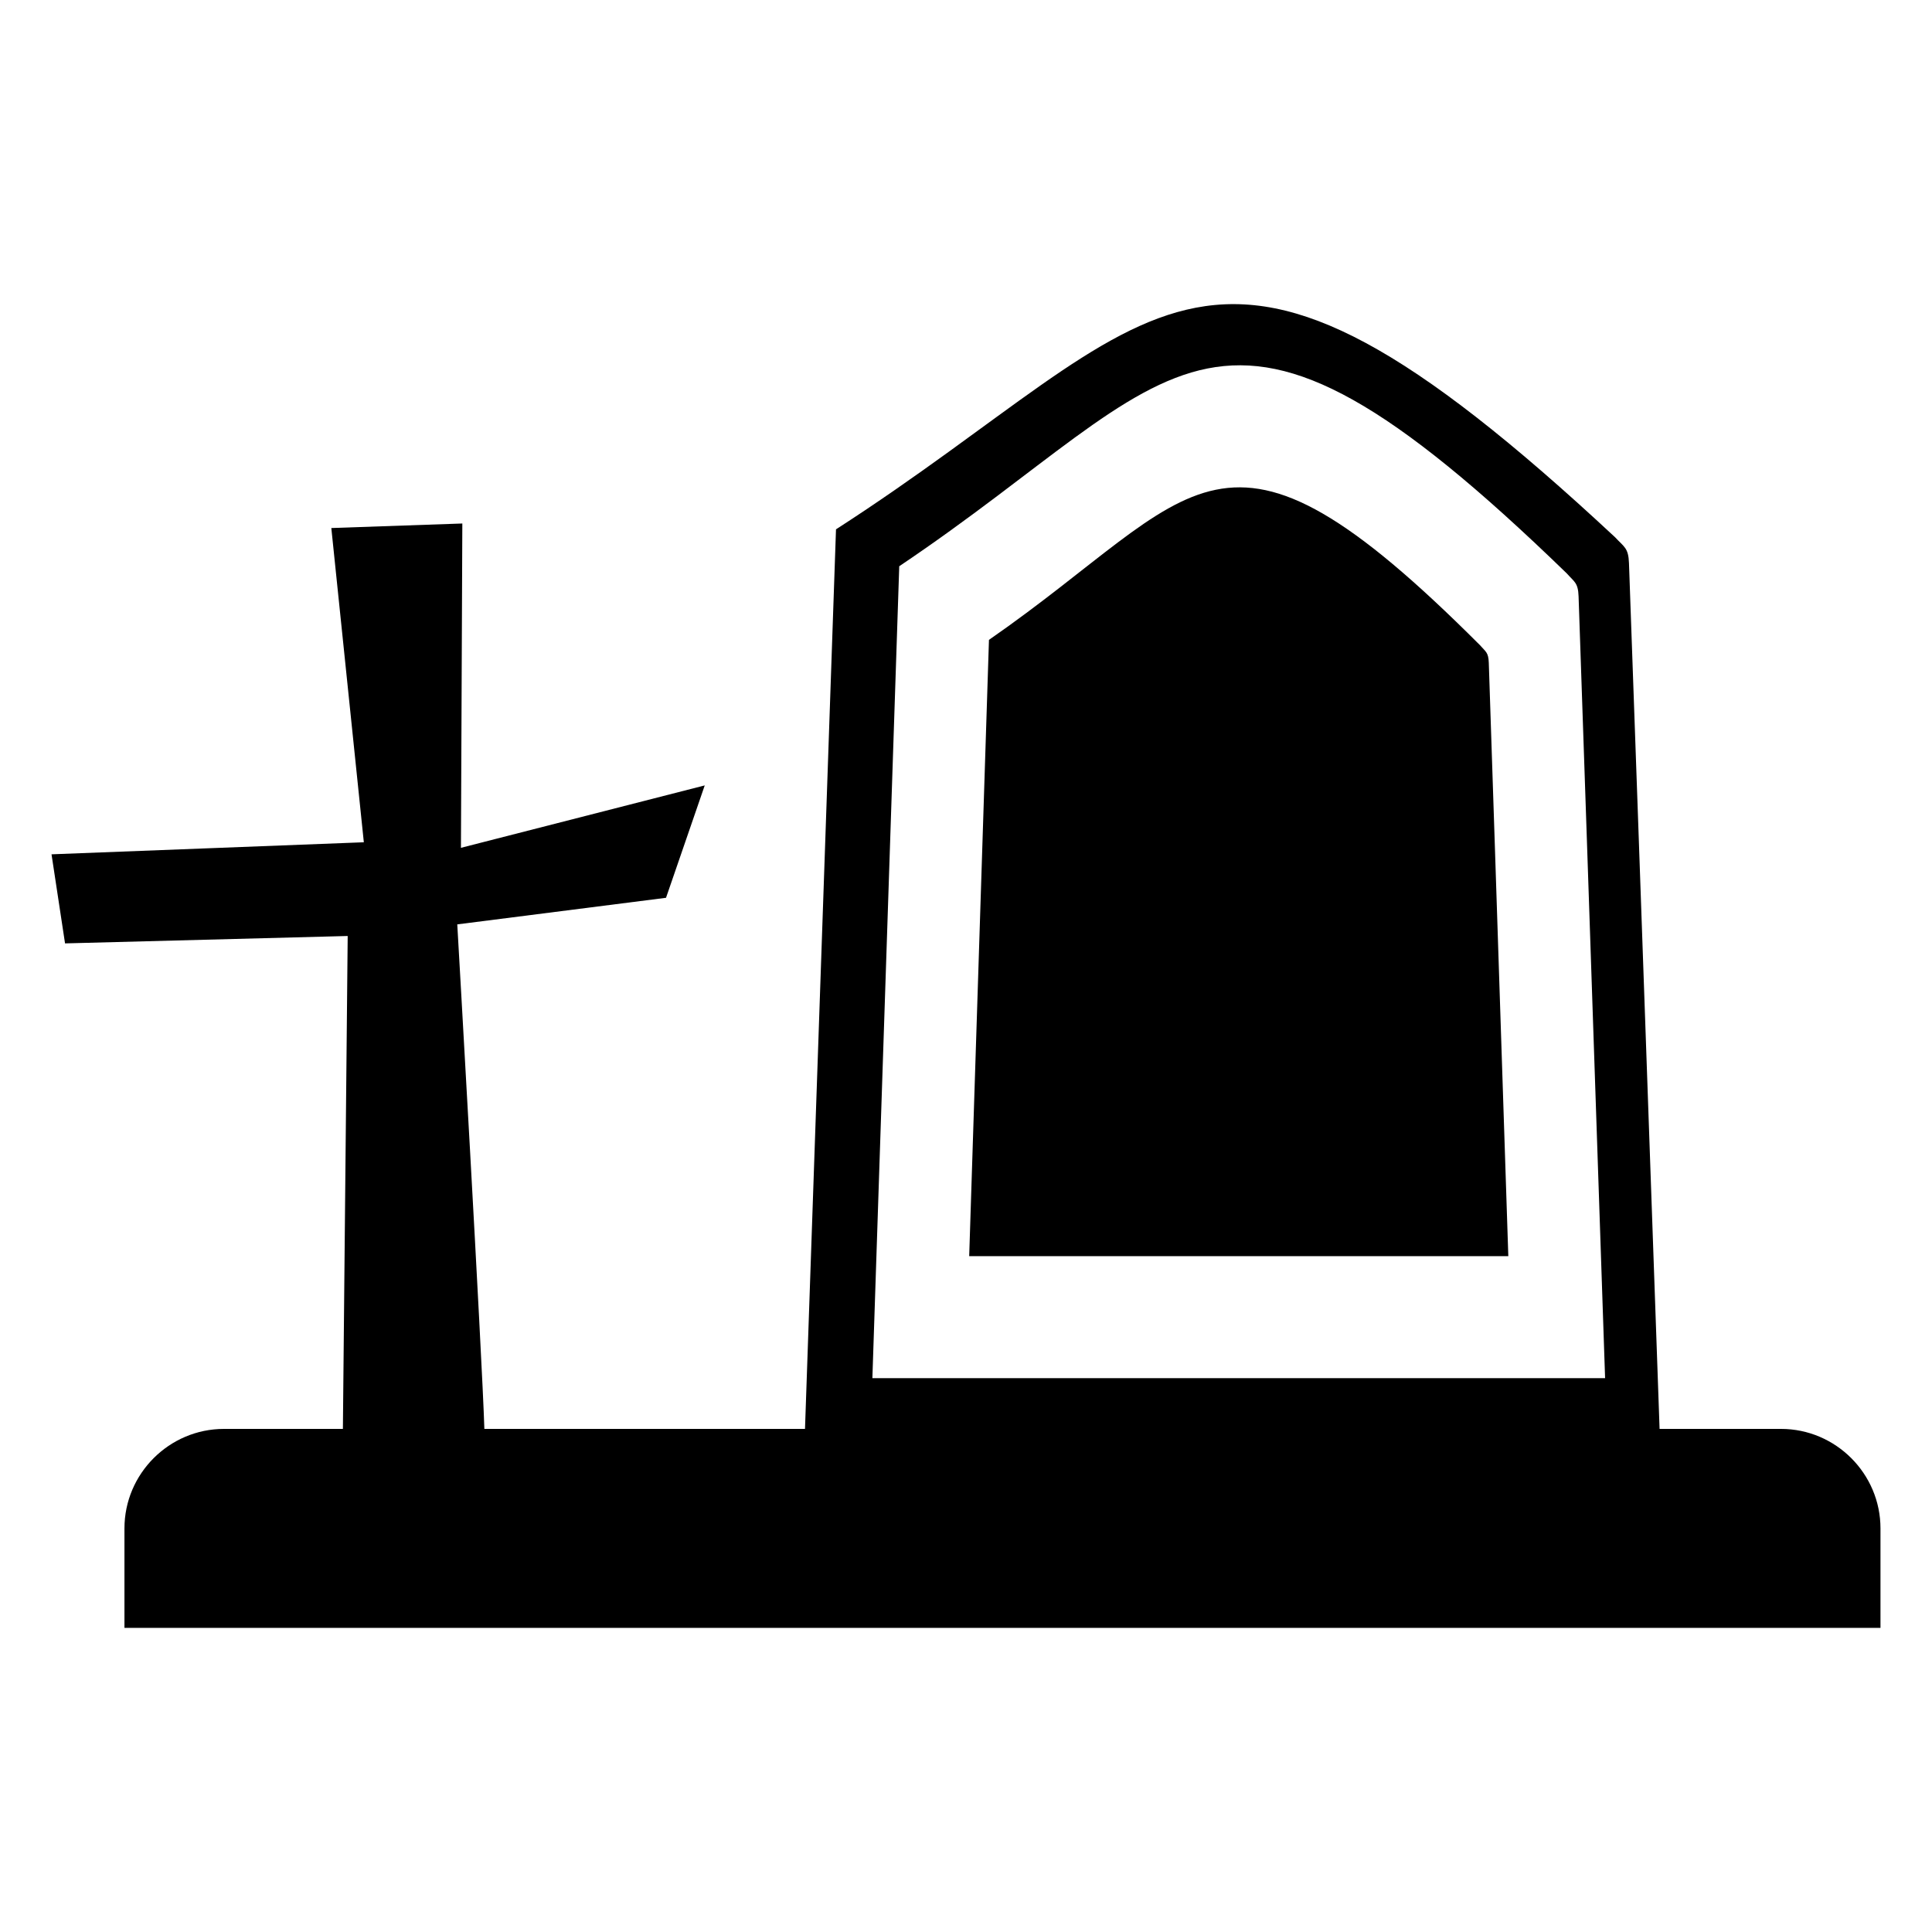 <?xml version="1.0" encoding="iso-8859-1"?>
<!-- Generator: Adobe Illustrator 16.0.4, SVG Export Plug-In . SVG Version: 6.00 Build 0)  -->
<!DOCTYPE svg PUBLIC "-//W3C//DTD SVG 1.1//EN" "http://www.w3.org/Graphics/SVG/1.1/DTD/svg11.dtd">
<svg version="1.1"
	 id="Capa_1" text-rendering="geometricPrecision" image-rendering="optimizeQuality" shape-rendering="geometricPrecision"
	 xmlns="http://www.w3.org/2000/svg" xmlns:xlink="http://www.w3.org/1999/xlink" x="0px" y="0px" width="300px" height="300px"
	 viewBox="0 0 300 300" style="enable-background:new 0 0 300 300;" xml:space="preserve">
<path d="M231.178,102.905c-0.057-1.618-0.478-1.69-1.354-2.707c-40.533-40.572-43.482-23.544-76.258-0.841
	c-1.022,31.896-2.048,63.81-3.07,95.696c0.15,0,0.293,0,0.452,0c27.753,0,55.509,0,83.262,0
	c-0.699-21.061-1.388-42.104-2.071-63.135C231.816,122.234,231.5,112.567,231.178,102.905z"/>
<path d="M276.551,221.879h-18.852c-1.088-30.558-2.162-61.09-3.229-91.604l-1.523-42.841c-0.088-2.387-0.759-2.493-2.147-4
	c-64.306-59.905-68.988-34.761-120.986-1.239L125,221.879H75.212c-0.33-10.966-4.207-78.342-4.207-78.342l32.414-4.128l6.012-17.451
	l-37.856,9.691l0.215-50.36l-20.343,0.704l5.048,48.794L8,132.657l2.099,13.832l43.89-1.149l-0.745,76.54h-18.47
	c-8.497,0-15.449,6.951-15.449,15.449v15.449H292v-15.449C292,228.83,285.049,221.879,276.551,221.879z M136.08,214.003
	c-0.216,0-0.413,0-0.617,0c1.391-42.009,2.784-84.058,4.171-126.078h0c44.549-29.91,48.557-52.347,103.646,1.105
	c1.191,1.343,1.764,1.44,1.841,3.569c0.435,12.728,0.866,25.467,1.304,38.225c0.93,27.707,1.866,55.431,2.814,83.178
	C211.521,214.003,173.797,214.003,136.08,214.003z"/>
</svg>
